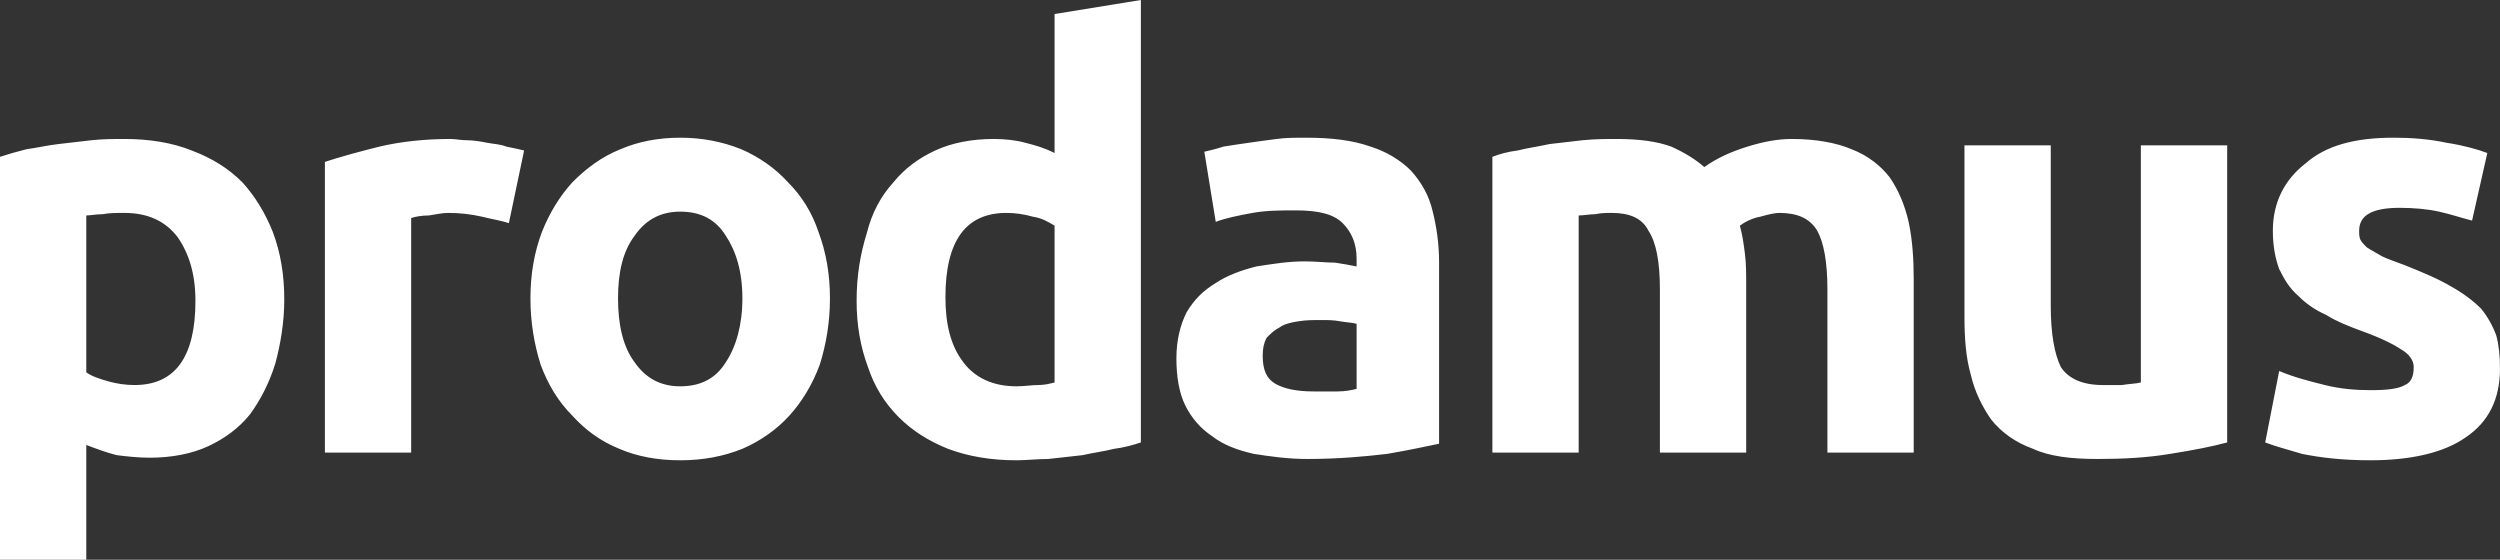 <?xml version="1.0" encoding="UTF-8"?> <svg xmlns="http://www.w3.org/2000/svg" viewBox="0 0 72.694 16.275" fill="none"><rect x="0" y="0" width="72.694" height="16.275" fill="#333333" stroke="none"/><path d="M5.683 8.749C5.683 7.971 5.498 7.378 5.166 6.896C4.797 6.414 4.28 6.191 3.616 6.191C3.395 6.191 3.173 6.191 2.989 6.228C2.804 6.228 2.62 6.265 2.509 6.265V10.826C2.657 10.937 2.878 11.011 3.137 11.085C3.395 11.159 3.653 11.196 3.911 11.196C5.092 11.196 5.683 10.381 5.683 8.749ZM8.266 8.712C8.266 9.38 8.155 10.01 8.007 10.566C7.823 11.159 7.565 11.641 7.269 12.049C6.937 12.457 6.531 12.753 6.052 12.976C5.572 13.198 4.982 13.309 4.354 13.309C4.022 13.309 3.69 13.272 3.395 13.235C3.1 13.161 2.804 13.05 2.509 12.939V16.275H0V4.56C0.221 4.486 0.48 4.412 0.775 4.338C1.07 4.301 1.365 4.226 1.697 4.189C2.03 4.152 2.325 4.115 2.657 4.078C2.989 4.041 3.321 4.041 3.616 4.041C4.354 4.041 5.018 4.152 5.572 4.375C6.162 4.597 6.642 4.894 7.048 5.302C7.417 5.709 7.712 6.191 7.934 6.747C8.155 7.341 8.266 7.971 8.266 8.712ZM14.797 6.488C14.576 6.414 14.317 6.377 14.022 6.302C13.69 6.228 13.395 6.191 13.026 6.191C12.878 6.191 12.694 6.228 12.472 6.265C12.251 6.265 12.066 6.302 11.956 6.34V13.161H9.447V4.708C9.889 4.56 10.443 4.412 11.033 4.263C11.661 4.115 12.362 4.041 13.1 4.041C13.247 4.041 13.395 4.078 13.579 4.078C13.764 4.078 13.985 4.115 14.17 4.152C14.354 4.189 14.539 4.189 14.723 4.263C14.908 4.301 15.092 4.338 15.24 4.375L14.797 6.488ZM24.133 8.675C24.133 9.38 24.022 10.01 23.838 10.603C23.616 11.196 23.321 11.678 22.952 12.086C22.583 12.494 22.103 12.827 21.587 13.05C21.033 13.272 20.443 13.384 19.779 13.384C19.114 13.384 18.524 13.272 18.008 13.05C17.454 12.827 17.011 12.494 16.642 12.086C16.236 11.678 15.941 11.196 15.72 10.603C15.535 10.01 15.424 9.38 15.424 8.675C15.424 7.971 15.535 7.341 15.757 6.747C15.978 6.191 16.273 5.709 16.642 5.302C17.048 4.894 17.491 4.56 18.044 4.338C18.561 4.115 19.151 4.004 19.779 4.004C20.406 4.004 20.996 4.115 21.55 4.338C22.067 4.56 22.546 4.894 22.915 5.302C23.321 5.709 23.616 6.191 23.801 6.747C24.022 7.341 24.133 7.971 24.133 8.675ZM21.587 8.675C21.587 7.897 21.402 7.303 21.107 6.859C20.812 6.377 20.369 6.154 19.779 6.154C19.225 6.154 18.782 6.377 18.45 6.859C18.118 7.303 17.971 7.897 17.971 8.675C17.971 9.454 18.118 10.084 18.45 10.529C18.782 11.011 19.225 11.233 19.779 11.233C20.369 11.233 20.812 11.011 21.107 10.529C21.402 10.084 21.587 9.454 21.587 8.675ZM27.491 8.638C27.491 9.417 27.639 10.047 28.008 10.529C28.34 10.974 28.856 11.233 29.557 11.233C29.779 11.233 30 11.196 30.185 11.196C30.369 11.196 30.517 11.159 30.664 11.122V6.562C30.48 6.451 30.295 6.34 30.037 6.302C29.779 6.228 29.521 6.191 29.262 6.191C28.081 6.191 27.491 7.007 27.491 8.638ZM33.174 12.865C32.952 12.939 32.694 13.013 32.399 13.05C32.104 13.124 31.808 13.161 31.476 13.235C31.144 13.272 30.812 13.309 30.48 13.346C30.148 13.346 29.853 13.384 29.557 13.384C28.819 13.384 28.155 13.272 27.565 13.05C27.011 12.827 26.531 12.531 26.126 12.123C25.72 11.715 25.424 11.233 25.24 10.677C25.019 10.084 24.908 9.454 24.908 8.749C24.908 8.008 25.019 7.378 25.203 6.784C25.351 6.191 25.609 5.709 25.978 5.302C26.31 4.894 26.716 4.597 27.196 4.375C27.676 4.152 28.266 4.041 28.893 4.041C29.225 4.041 29.557 4.078 29.816 4.152C30.111 4.226 30.369 4.301 30.664 4.449V0.408L33.174 0V12.865ZM38.192 11.382C38.414 11.382 38.672 11.382 38.893 11.382C39.114 11.382 39.299 11.345 39.447 11.307V9.417C39.336 9.38 39.188 9.38 38.967 9.343C38.782 9.306 38.598 9.306 38.414 9.306C38.192 9.306 37.971 9.306 37.749 9.343C37.528 9.38 37.343 9.417 37.196 9.528C37.048 9.602 36.937 9.713 36.827 9.825C36.753 9.973 36.716 10.121 36.716 10.344C36.716 10.751 36.827 11.011 37.085 11.159C37.343 11.307 37.712 11.382 38.192 11.382ZM37.971 4.004C38.709 4.004 39.336 4.078 39.853 4.263C40.332 4.412 40.738 4.671 41.034 4.968C41.329 5.302 41.55 5.672 41.661 6.154C41.771 6.599 41.845 7.081 41.845 7.637V12.902C41.476 12.976 40.997 13.087 40.332 13.198C39.705 13.272 38.93 13.346 38.008 13.346C37.454 13.346 36.937 13.272 36.458 13.198C35.978 13.087 35.572 12.939 35.24 12.679C34.908 12.457 34.65 12.16 34.465 11.789C34.281 11.419 34.207 10.937 34.207 10.418C34.207 9.899 34.317 9.454 34.502 9.083C34.724 8.712 34.982 8.453 35.351 8.23C35.683 8.008 36.089 7.86 36.531 7.748C37.011 7.674 37.454 7.6 37.934 7.6C38.266 7.6 38.561 7.637 38.819 7.637C39.078 7.674 39.262 7.711 39.447 7.748V7.526C39.447 7.081 39.299 6.747 39.041 6.488C38.782 6.228 38.34 6.117 37.676 6.117C37.27 6.117 36.827 6.117 36.421 6.191C36.015 6.265 35.646 6.34 35.351 6.451L35.019 4.412C35.166 4.375 35.351 4.338 35.572 4.263C35.794 4.226 36.052 4.189 36.31 4.152C36.568 4.115 36.827 4.078 37.122 4.041C37.38 4.004 37.676 4.004 37.971 4.004ZM48.266 8.416C48.266 7.6 48.155 7.044 47.934 6.71C47.749 6.34 47.38 6.191 46.864 6.191C46.716 6.191 46.569 6.191 46.384 6.228C46.237 6.228 46.052 6.265 45.904 6.265V13.161H43.395V4.56C43.58 4.486 43.838 4.412 44.133 4.375C44.428 4.301 44.723 4.263 45.056 4.189C45.351 4.152 45.683 4.115 46.015 4.078C46.384 4.041 46.716 4.041 47.011 4.041C47.676 4.041 48.192 4.115 48.598 4.263C49.004 4.449 49.299 4.634 49.557 4.857C49.926 4.597 50.332 4.412 50.812 4.263C51.292 4.115 51.698 4.041 52.104 4.041C52.805 4.041 53.395 4.152 53.838 4.338C54.318 4.523 54.687 4.82 54.945 5.153C55.203 5.524 55.388 5.969 55.498 6.451C55.609 6.97 55.646 7.526 55.646 8.119V13.161H53.137V8.416C53.137 7.6 53.026 7.044 52.842 6.71C52.62 6.34 52.251 6.191 51.735 6.191C51.624 6.191 51.44 6.228 51.181 6.302C50.96 6.34 50.738 6.451 50.591 6.562C50.664 6.822 50.701 7.081 50.738 7.378C50.775 7.637 50.775 7.971 50.775 8.305V13.161H48.266V8.416ZM64.761 12.865C64.355 12.976 63.801 13.087 63.1 13.198C62.436 13.309 61.735 13.346 60.997 13.346C60.222 13.346 59.595 13.272 59.115 13.05C58.598 12.865 58.192 12.568 57.897 12.197C57.639 11.826 57.417 11.382 57.307 10.9C57.159 10.381 57.122 9.825 57.122 9.194V4.226H59.631V8.898C59.631 9.713 59.742 10.306 59.927 10.677C60.148 11.011 60.554 11.196 61.144 11.196C61.329 11.196 61.513 11.196 61.698 11.196C61.919 11.159 62.104 11.159 62.251 11.122V4.226H64.761V12.865ZM68.93 11.345C69.41 11.345 69.742 11.307 69.927 11.196C70.111 11.122 70.185 10.937 70.185 10.677C70.185 10.492 70.074 10.306 69.816 10.158C69.595 10.01 69.225 9.825 68.709 9.639C68.303 9.491 67.934 9.343 67.639 9.157C67.307 9.009 67.048 8.824 66.827 8.601C66.569 8.379 66.421 8.119 66.273 7.822C66.163 7.526 66.089 7.155 66.089 6.71C66.089 5.895 66.421 5.227 67.048 4.745C67.639 4.226 68.487 4.004 69.595 4.004C70.111 4.004 70.628 4.041 71.144 4.152C71.624 4.226 72.03 4.338 72.325 4.449L71.882 6.414C71.587 6.34 71.255 6.228 70.923 6.154C70.591 6.08 70.185 6.043 69.779 6.043C68.967 6.043 68.598 6.265 68.598 6.71C68.598 6.784 68.598 6.896 68.635 6.97C68.672 7.044 68.746 7.118 68.82 7.192C68.93 7.266 69.078 7.341 69.262 7.452C69.41 7.526 69.631 7.6 69.927 7.711C70.48 7.934 70.923 8.119 71.292 8.342C71.624 8.527 71.919 8.749 72.141 8.972C72.325 9.194 72.473 9.454 72.584 9.75C72.657 10.01 72.694 10.344 72.694 10.714C72.694 11.604 72.362 12.271 71.698 12.716C71.07 13.161 70.111 13.384 68.93 13.384C68.118 13.384 67.491 13.309 66.938 13.198C66.421 13.05 66.052 12.939 65.867 12.865L66.273 10.788C66.716 10.974 67.159 11.085 67.602 11.196C68.045 11.307 68.487 11.345 68.93 11.345Z" fill="white"></path></svg> 